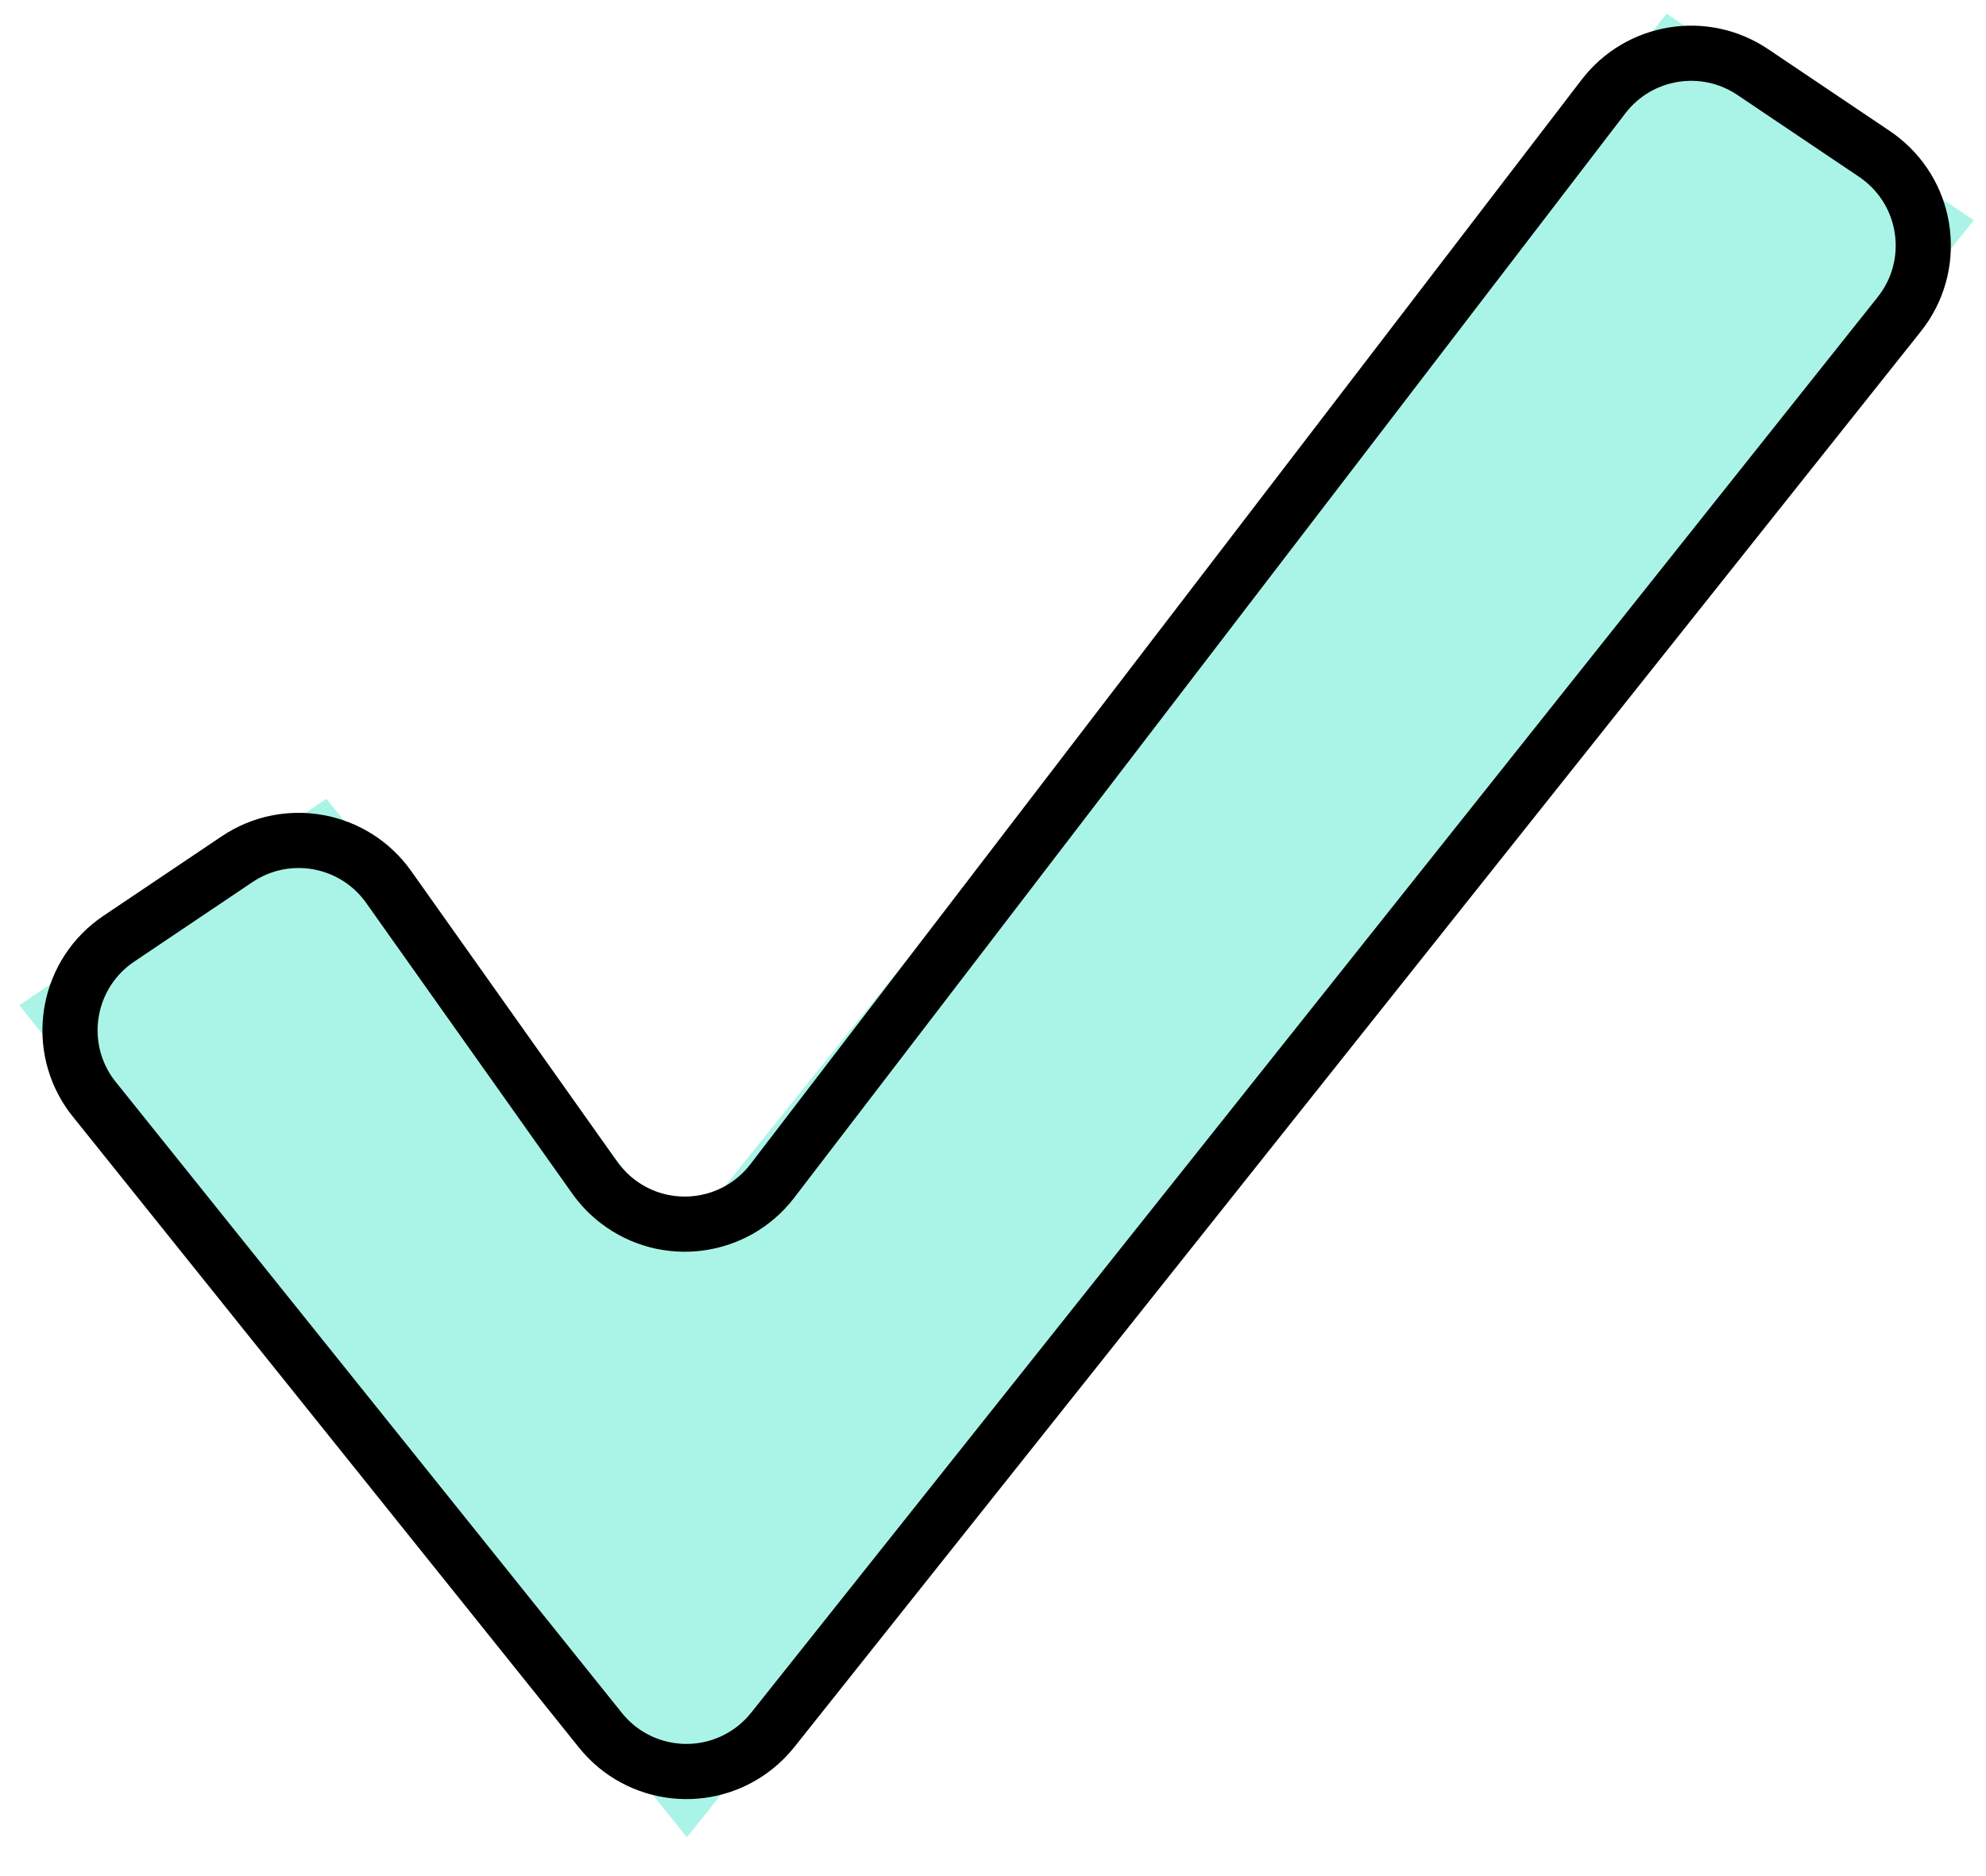 <?xml version="1.0" encoding="UTF-8"?>
<svg width="36px" height="34px" viewBox="0 0 36 34" version="1.1" xmlns="http://www.w3.org/2000/svg" xmlns:xlink="http://www.w3.org/1999/xlink">
    <title>check</title>
    <g id="Website" stroke="none" stroke-width="1" fill="none" fill-rule="evenodd">
        <g id="Home-Page-Copy-5" transform="translate(-709, -2109)">
            <g id="Group-22" transform="translate(709, 2105)">
                <g id="check" transform="translate(0, 4)">
                    <g id="color" fill="#AAF4E7" fill-rule="nonzero">
                        <polygon id="Path" points="35.778 3.991 30.211 0.248 12.35 22.483 5.917 14.475 0.35 18.217 12.452 33.299"></polygon>
                    </g>
                    <g id="line" stroke="#000000" stroke-linecap="round" stroke-linejoin="round">
                        <path d="M1.71,19.923 L10.883,31.356 C11.574,32.218 12.833,32.356 13.695,31.664 C13.81,31.572 13.915,31.466 14.008,31.35 L34.428,5.695 C35.116,4.831 34.973,3.573 34.108,2.885 C34.066,2.851 34.023,2.82 33.979,2.79 L31.771,1.305 C30.894,0.716 29.71,0.91 29.067,1.748 L14,21.402 C13.328,22.279 12.072,22.444 11.196,21.772 C11.037,21.65 10.897,21.505 10.781,21.342 L7.045,16.074 C6.417,15.189 5.199,14.966 4.298,15.571 L2.154,17.012 C1.237,17.628 0.993,18.87 1.609,19.787 C1.641,19.834 1.674,19.879 1.71,19.923 Z" id="Path"></path>
                    </g>
                </g>
            </g>
        </g>
    </g>
</svg>